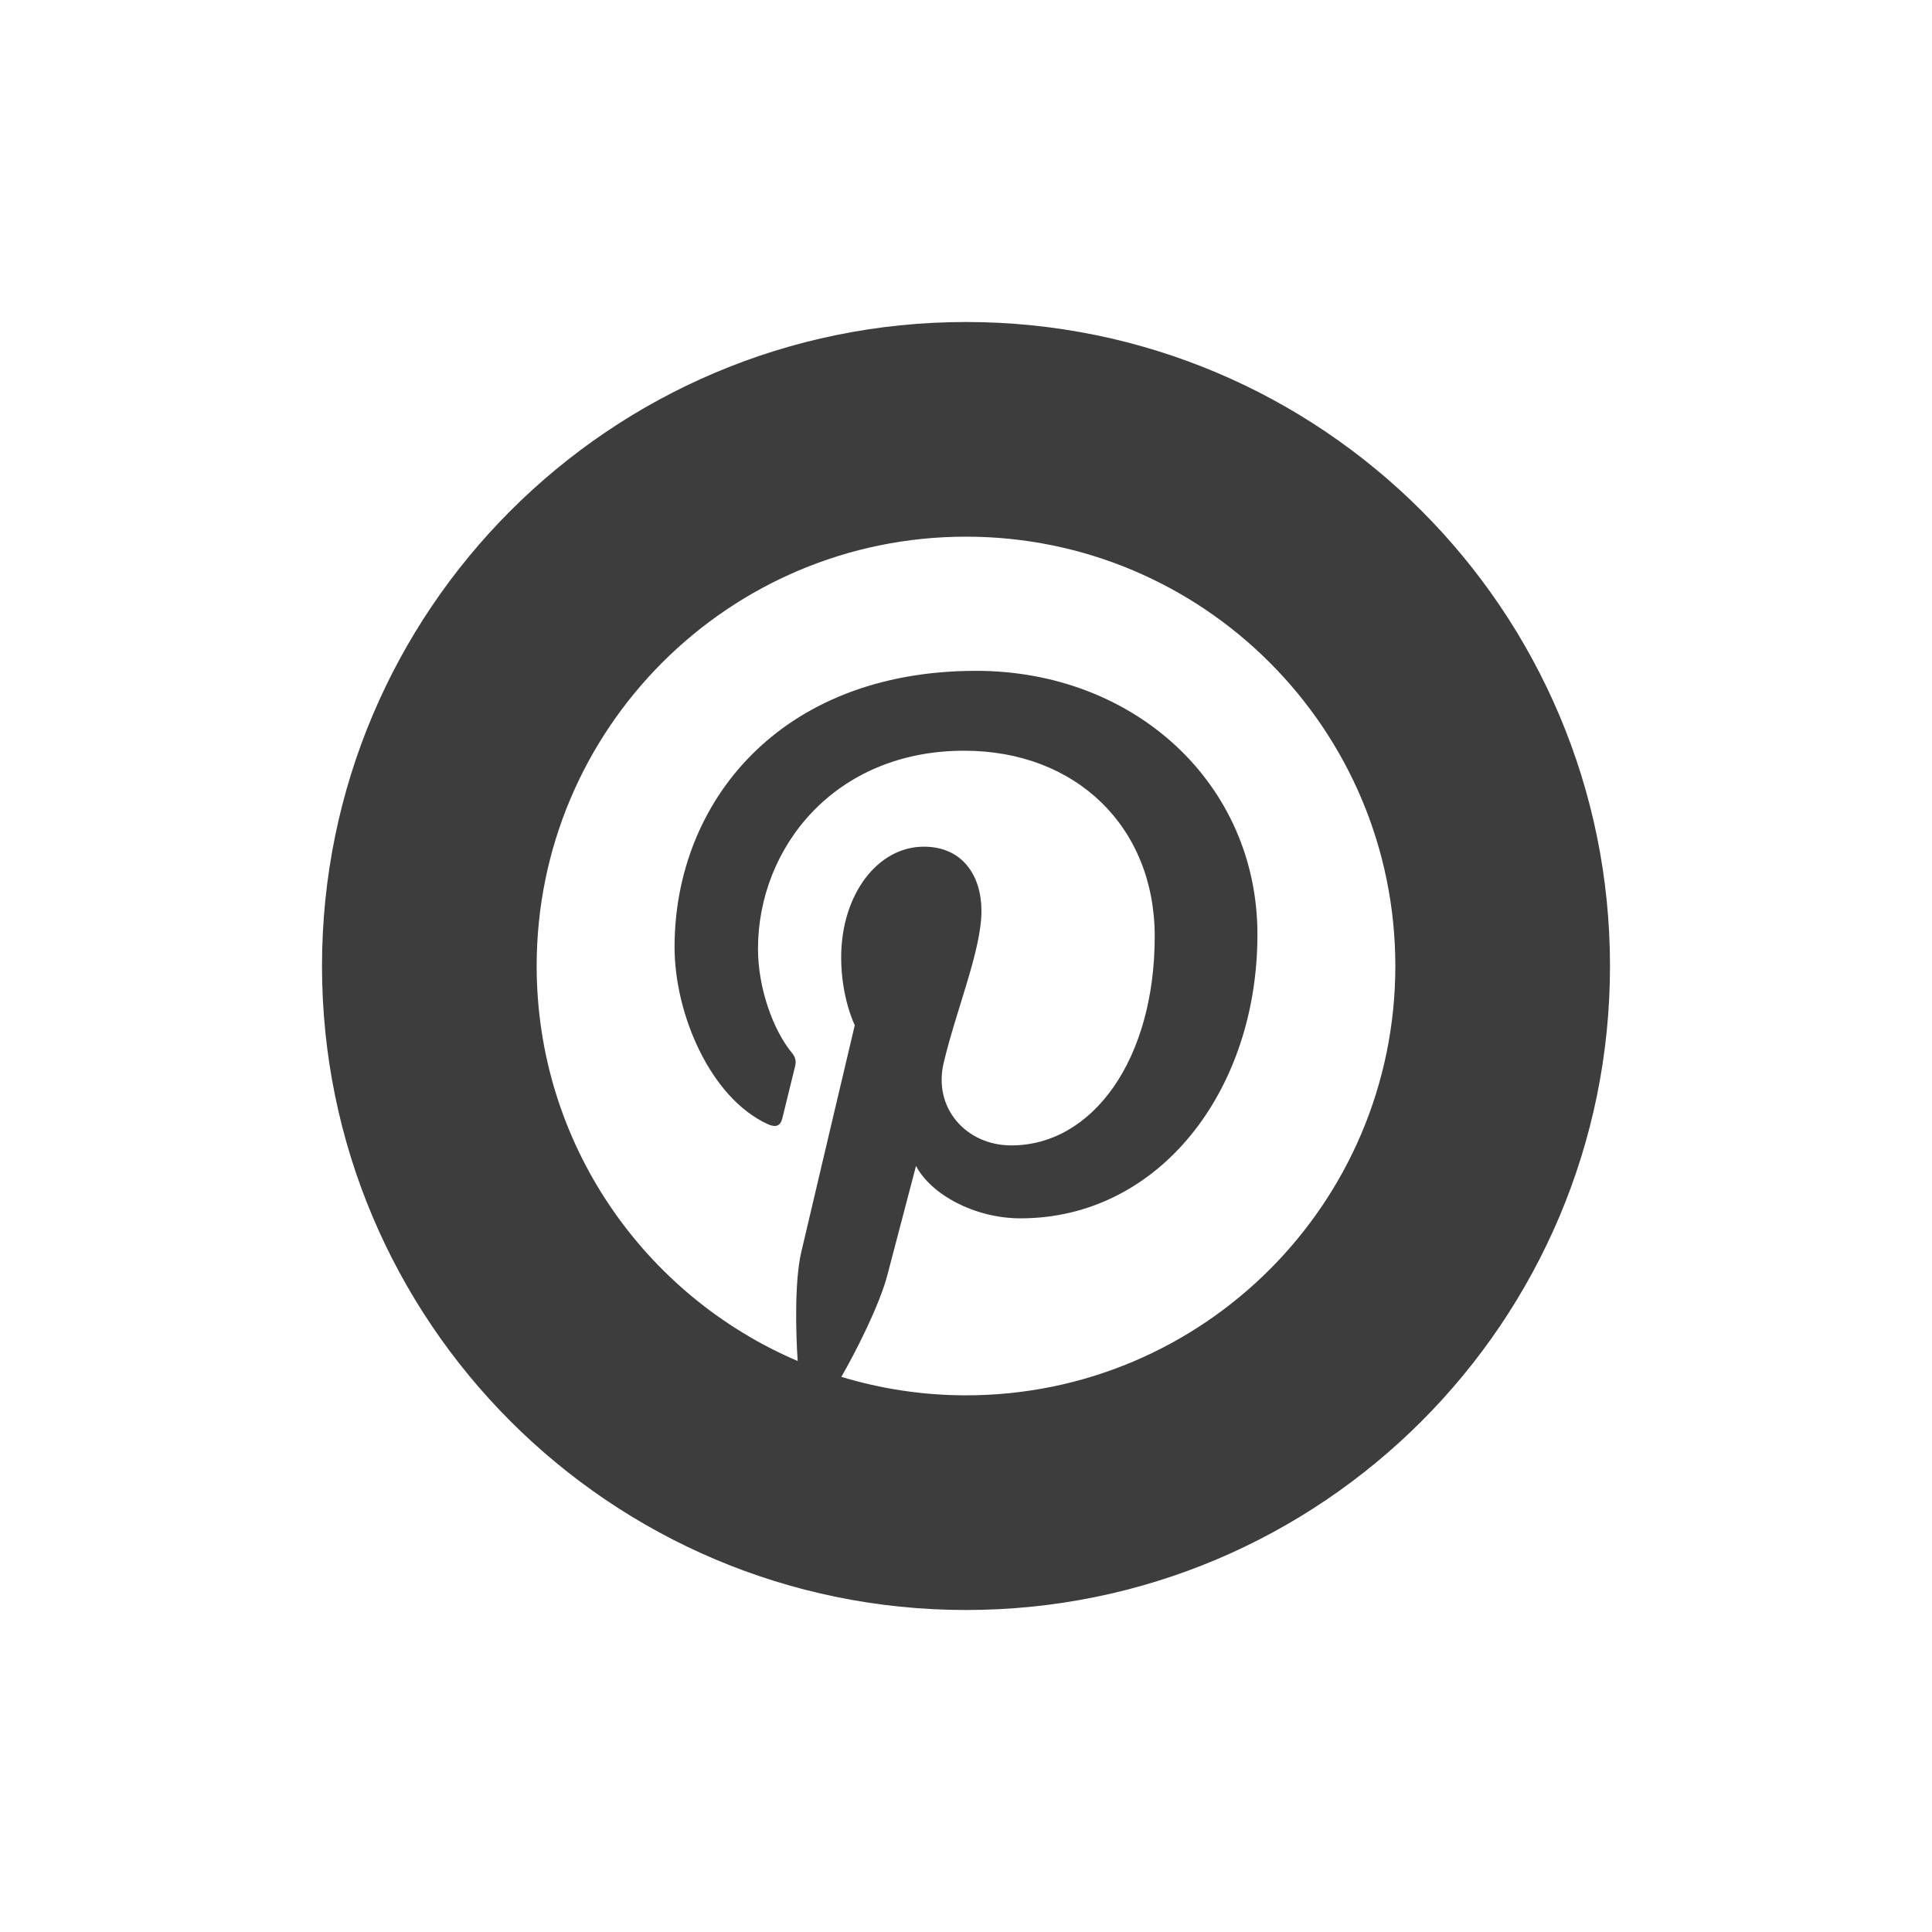 <svg fill="#3d3d3d" xmlns="http://www.w3.org/2000/svg"  viewBox="0 0 72 72" width="64px" height="64px"><path d="M 36 12 C 22.745 12 12 22.745 12 36 C 12 49.255 22.745 60 36 60 C 49.255 60 60 49.255 60 36 C 60 22.745 49.255 12 36 12 z M 36 20 C 44.837 20 52 27.163 52 36 C 52 44.837 44.837 52 36 52 C 34.383 52 32.825 51.756 31.354 51.311 C 31.871 50.419 32.779 48.644 33.076 47.494 C 33.283 46.698 34.137 43.451 34.137 43.451 C 34.692 44.509 36.311 45.404 38.035 45.404 C 43.166 45.404 46.861 40.686 46.861 34.824 C 46.861 29.205 42.278 25 36.377 25 C 29.037 25 25.138 29.928 25.139 35.295 C 25.139 37.79 26.468 40.896 28.592 41.885 C 28.914 42.035 29.086 41.969 29.16 41.658 C 29.216 41.422 29.504 40.266 29.633 39.729 C 29.674 39.557 29.653 39.408 29.514 39.24 C 28.811 38.388 28.248 36.821 28.248 35.359 C 28.248 31.607 31.09 27.977 35.93 27.977 C 40.109 27.977 43.033 30.823 43.033 34.896 C 43.033 39.497 40.711 42.686 37.688 42.686 C 36.017 42.686 34.767 41.304 35.168 39.611 C 35.648 37.589 36.576 35.406 36.576 33.947 C 36.576 32.641 35.877 31.553 34.426 31.553 C 32.719 31.553 31.348 33.319 31.348 35.684 C 31.348 37.19 31.855 38.207 31.855 38.207 C 31.855 38.207 30.17 45.334 29.861 46.662 C 29.606 47.759 29.658 49.692 29.727 50.721 C 24.008 48.281 20 42.61 20 36 C 20 27.163 27.163 20 36 20 z"/></svg>
